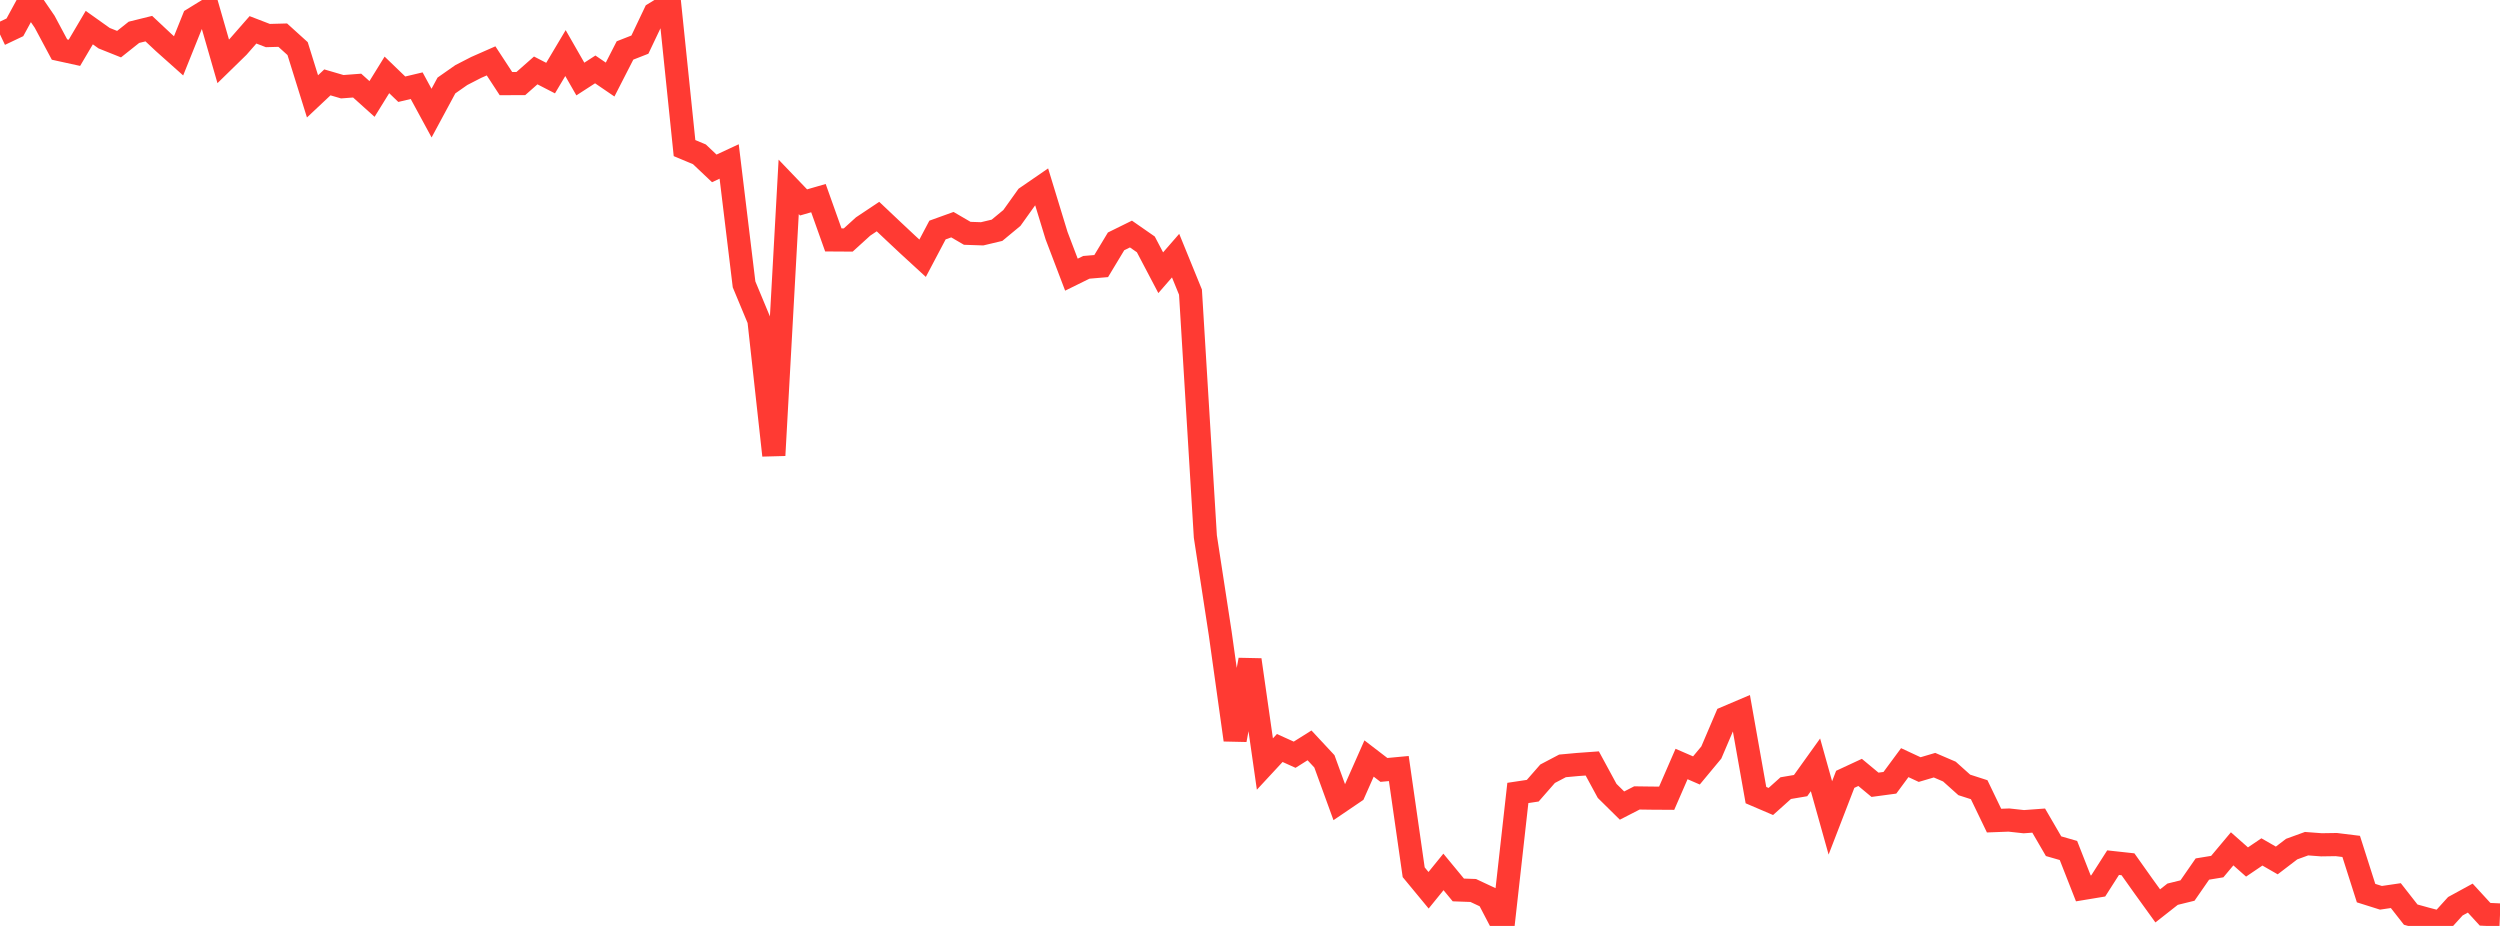 <?xml version="1.0" standalone="no"?>
<!DOCTYPE svg PUBLIC "-//W3C//DTD SVG 1.1//EN" "http://www.w3.org/Graphics/SVG/1.1/DTD/svg11.dtd">

<svg width="135" height="50" viewBox="0 0 135 50" preserveAspectRatio="none" 
  xmlns="http://www.w3.org/2000/svg"
  xmlns:xlink="http://www.w3.org/1999/xlink">


<polyline points="0.0, 1.858 0.804, 1.476 1.607, 0.0 2.411, 1.174 3.214, 2.676 4.018, 2.852 4.821, 1.491 5.625, 2.063 6.429, 2.384 7.232, 1.745 8.036, 1.546 8.839, 2.299 9.643, 3.016 10.446, 1.018 11.25, 0.523 12.054, 3.313 12.857, 2.529 13.661, 1.611 14.464, 1.92 15.268, 1.898 16.071, 2.625 16.875, 5.204 17.679, 4.448 18.482, 4.683 19.286, 4.622 20.089, 5.344 20.893, 4.044 21.696, 4.818 22.5, 4.627 23.304, 6.108 24.107, 4.617 24.911, 4.054 25.714, 3.641 26.518, 3.287 27.321, 4.515 28.125, 4.512 28.929, 3.803 29.732, 4.217 30.536, 2.866 31.339, 4.268 32.143, 3.748 32.946, 4.296 33.75, 2.725 34.554, 2.41 35.357, 0.722 36.161, 0.226 36.964, 7.997 37.768, 8.333 38.571, 9.093 39.375, 8.719 40.179, 15.356 40.982, 17.286 41.786, 24.589 42.589, 10.092 43.393, 10.931 44.196, 10.699 45.0, 12.956 45.804, 12.961 46.607, 12.231 47.411, 11.695 48.214, 12.454 49.018, 13.208 49.821, 13.945 50.625, 12.422 51.429, 12.132 52.232, 12.599 53.036, 12.626 53.839, 12.435 54.643, 11.769 55.446, 10.645 56.25, 10.092 57.054, 12.723 57.857, 14.832 58.661, 14.436 59.464, 14.368 60.268, 13.034 61.071, 12.638 61.875, 13.197 62.679, 14.727 63.482, 13.804 64.286, 15.775 65.089, 28.973 65.893, 34.212 66.696, 39.955 67.5, 35.633 68.304, 41.258 69.107, 40.392 69.911, 40.755 70.714, 40.25 71.518, 41.113 72.321, 43.321 73.125, 42.775 73.929, 40.96 74.732, 41.576 75.536, 41.501 76.339, 47.101 77.143, 48.074 77.946, 47.084 78.75, 48.057 79.554, 48.086 80.357, 48.462 81.161, 50.0 81.964, 42.819 82.768, 42.698 83.571, 41.781 84.375, 41.358 85.179, 41.284 85.982, 41.226 86.786, 42.709 87.589, 43.501 88.393, 43.088 89.196, 43.099 90.0, 43.104 90.804, 41.256 91.607, 41.604 92.411, 40.636 93.214, 38.755 94.018, 38.413 94.821, 42.936 95.625, 43.28 96.429, 42.559 97.232, 42.423 98.036, 41.301 98.839, 44.167 99.643, 42.083 100.446, 41.71 101.25, 42.378 102.054, 42.27 102.857, 41.183 103.661, 41.557 104.464, 41.32 105.268, 41.665 106.071, 42.385 106.875, 42.644 107.679, 44.313 108.482, 44.283 109.286, 44.371 110.089, 44.312 110.893, 45.695 111.696, 45.926 112.5, 47.973 113.304, 47.84 114.107, 46.583 114.911, 46.671 115.714, 47.804 116.518, 48.918 117.321, 48.287 118.125, 48.089 118.929, 46.928 119.732, 46.796 120.536, 45.837 121.339, 46.548 122.143, 46.004 122.946, 46.465 123.75, 45.851 124.554, 45.559 125.357, 45.619 126.161, 45.607 126.964, 45.706 127.768, 48.228 128.571, 48.481 129.375, 48.363 130.179, 49.39 130.982, 49.612 131.786, 49.823 132.589, 48.937 133.393, 48.498 134.196, 49.371 135.0, 49.409" fill="none" stroke="#ff3a33" stroke-width="1.25"/>

</svg>